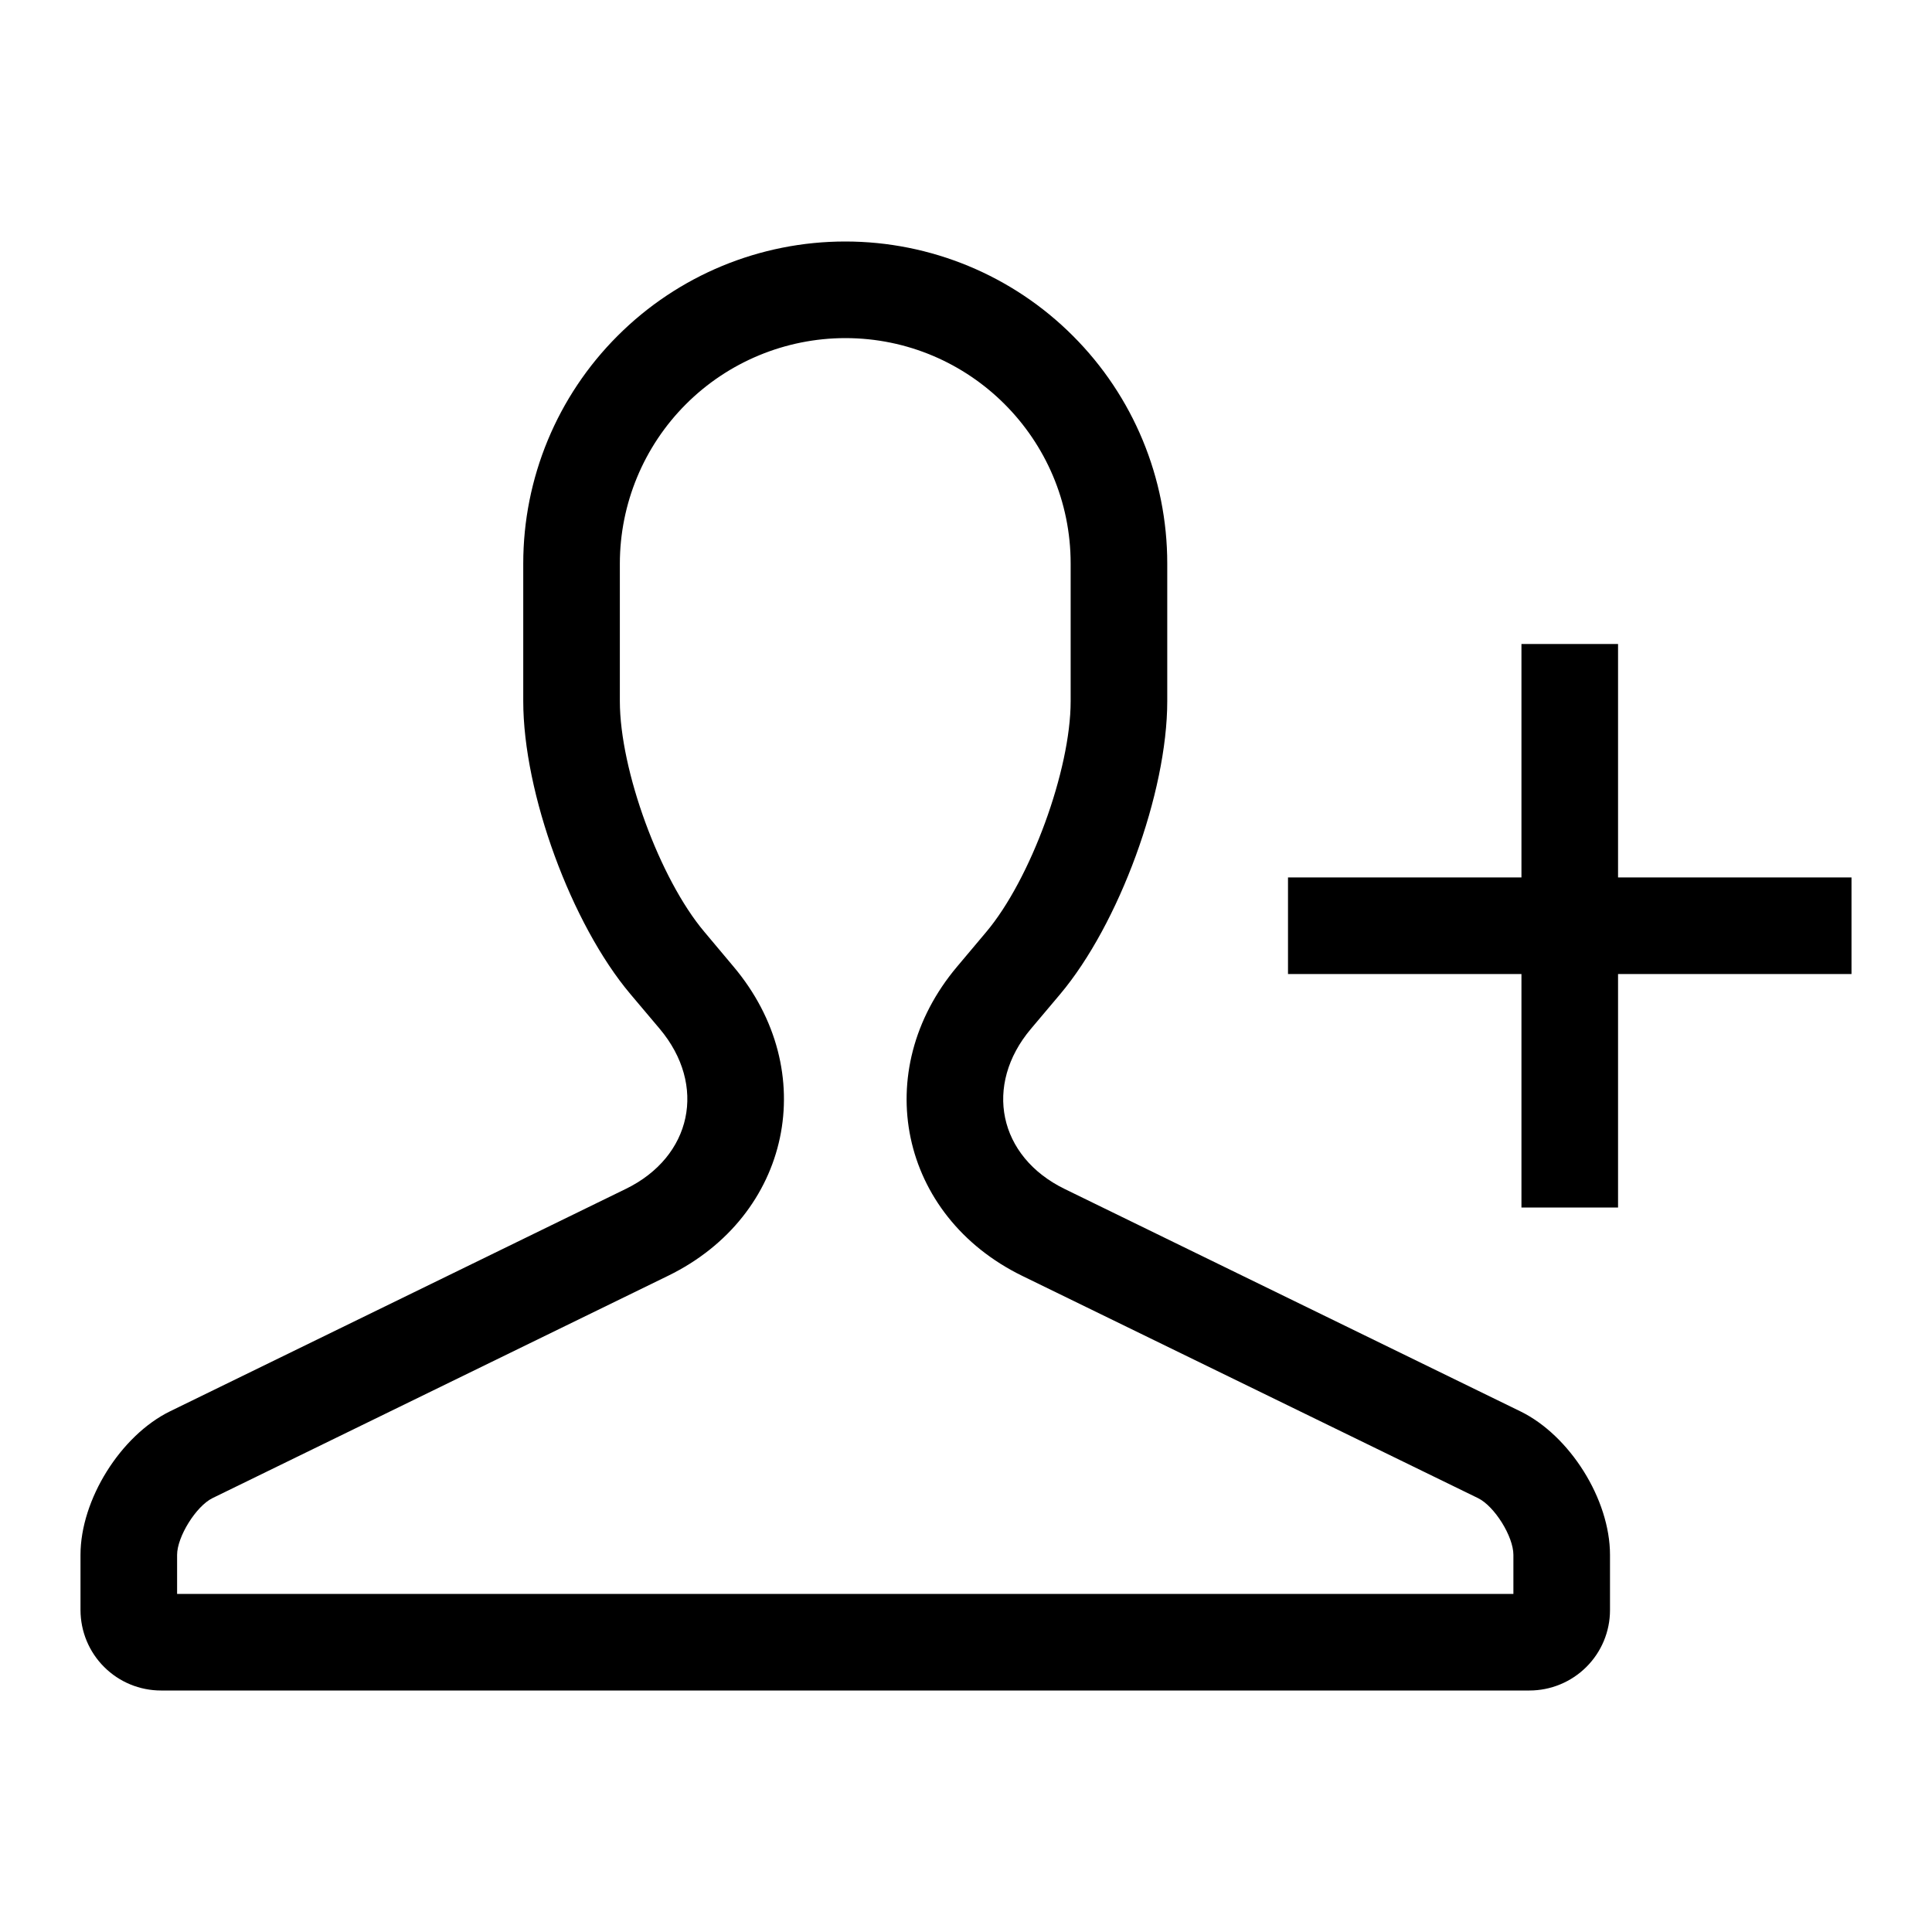 <svg width="24" height="24" viewBox="0 0 24 24" fill="none" xmlns="http://www.w3.org/2000/svg">
<path fill-rule="evenodd" clip-rule="evenodd" d="M7.832 12.35C7.096 11.478 6.5 9.85 6.5 8.71V7C6.5 5.939 6.921 4.922 7.672 4.172C8.422 3.421 9.439 3 10.5 3C11.561 3 12.578 3.421 13.328 4.172C14.079 4.922 14.5 5.939 14.5 7V8.71C14.5 9.85 13.9 11.483 13.168 12.352L12.807 12.78C12.217 13.479 12.401 14.368 13.226 14.77L18.886 17.532C19.501 17.832 20 18.625 20 19.315V20.002C20 20.267 19.894 20.521 19.706 20.708C19.518 20.895 19.264 21 18.999 21H2C1.735 21 1.481 20.895 1.294 20.708C1.106 20.521 1.001 20.267 1 20.002V19.315C1 18.63 1.498 17.832 2.114 17.531L7.774 14.769C8.595 14.369 8.786 13.481 8.194 12.779L7.832 12.35ZM2.2 19.8H18.8V19.315C18.8 19.086 18.565 18.71 18.36 18.61L12.7 15.85C11.173 15.105 10.796 13.304 11.89 12.007L12.25 11.579C12.802 10.925 13.3 9.565 13.3 8.711V7C13.3 5.455 12.046 4.2 10.5 4.2C9.758 4.201 9.046 4.496 8.521 5.021C7.996 5.546 7.701 6.258 7.7 7V8.71C7.7 9.566 8.196 10.92 8.75 11.576L9.11 12.005C10.207 13.304 9.825 15.104 8.3 15.848L2.64 18.61C2.437 18.709 2.2 19.089 2.2 19.315V19.8ZM18.9 10.9V8H20.1V10.9H23V12.1H20.1V15H18.9V12.1H16V10.9H18.9Z" fill="black"/>
</svg>
